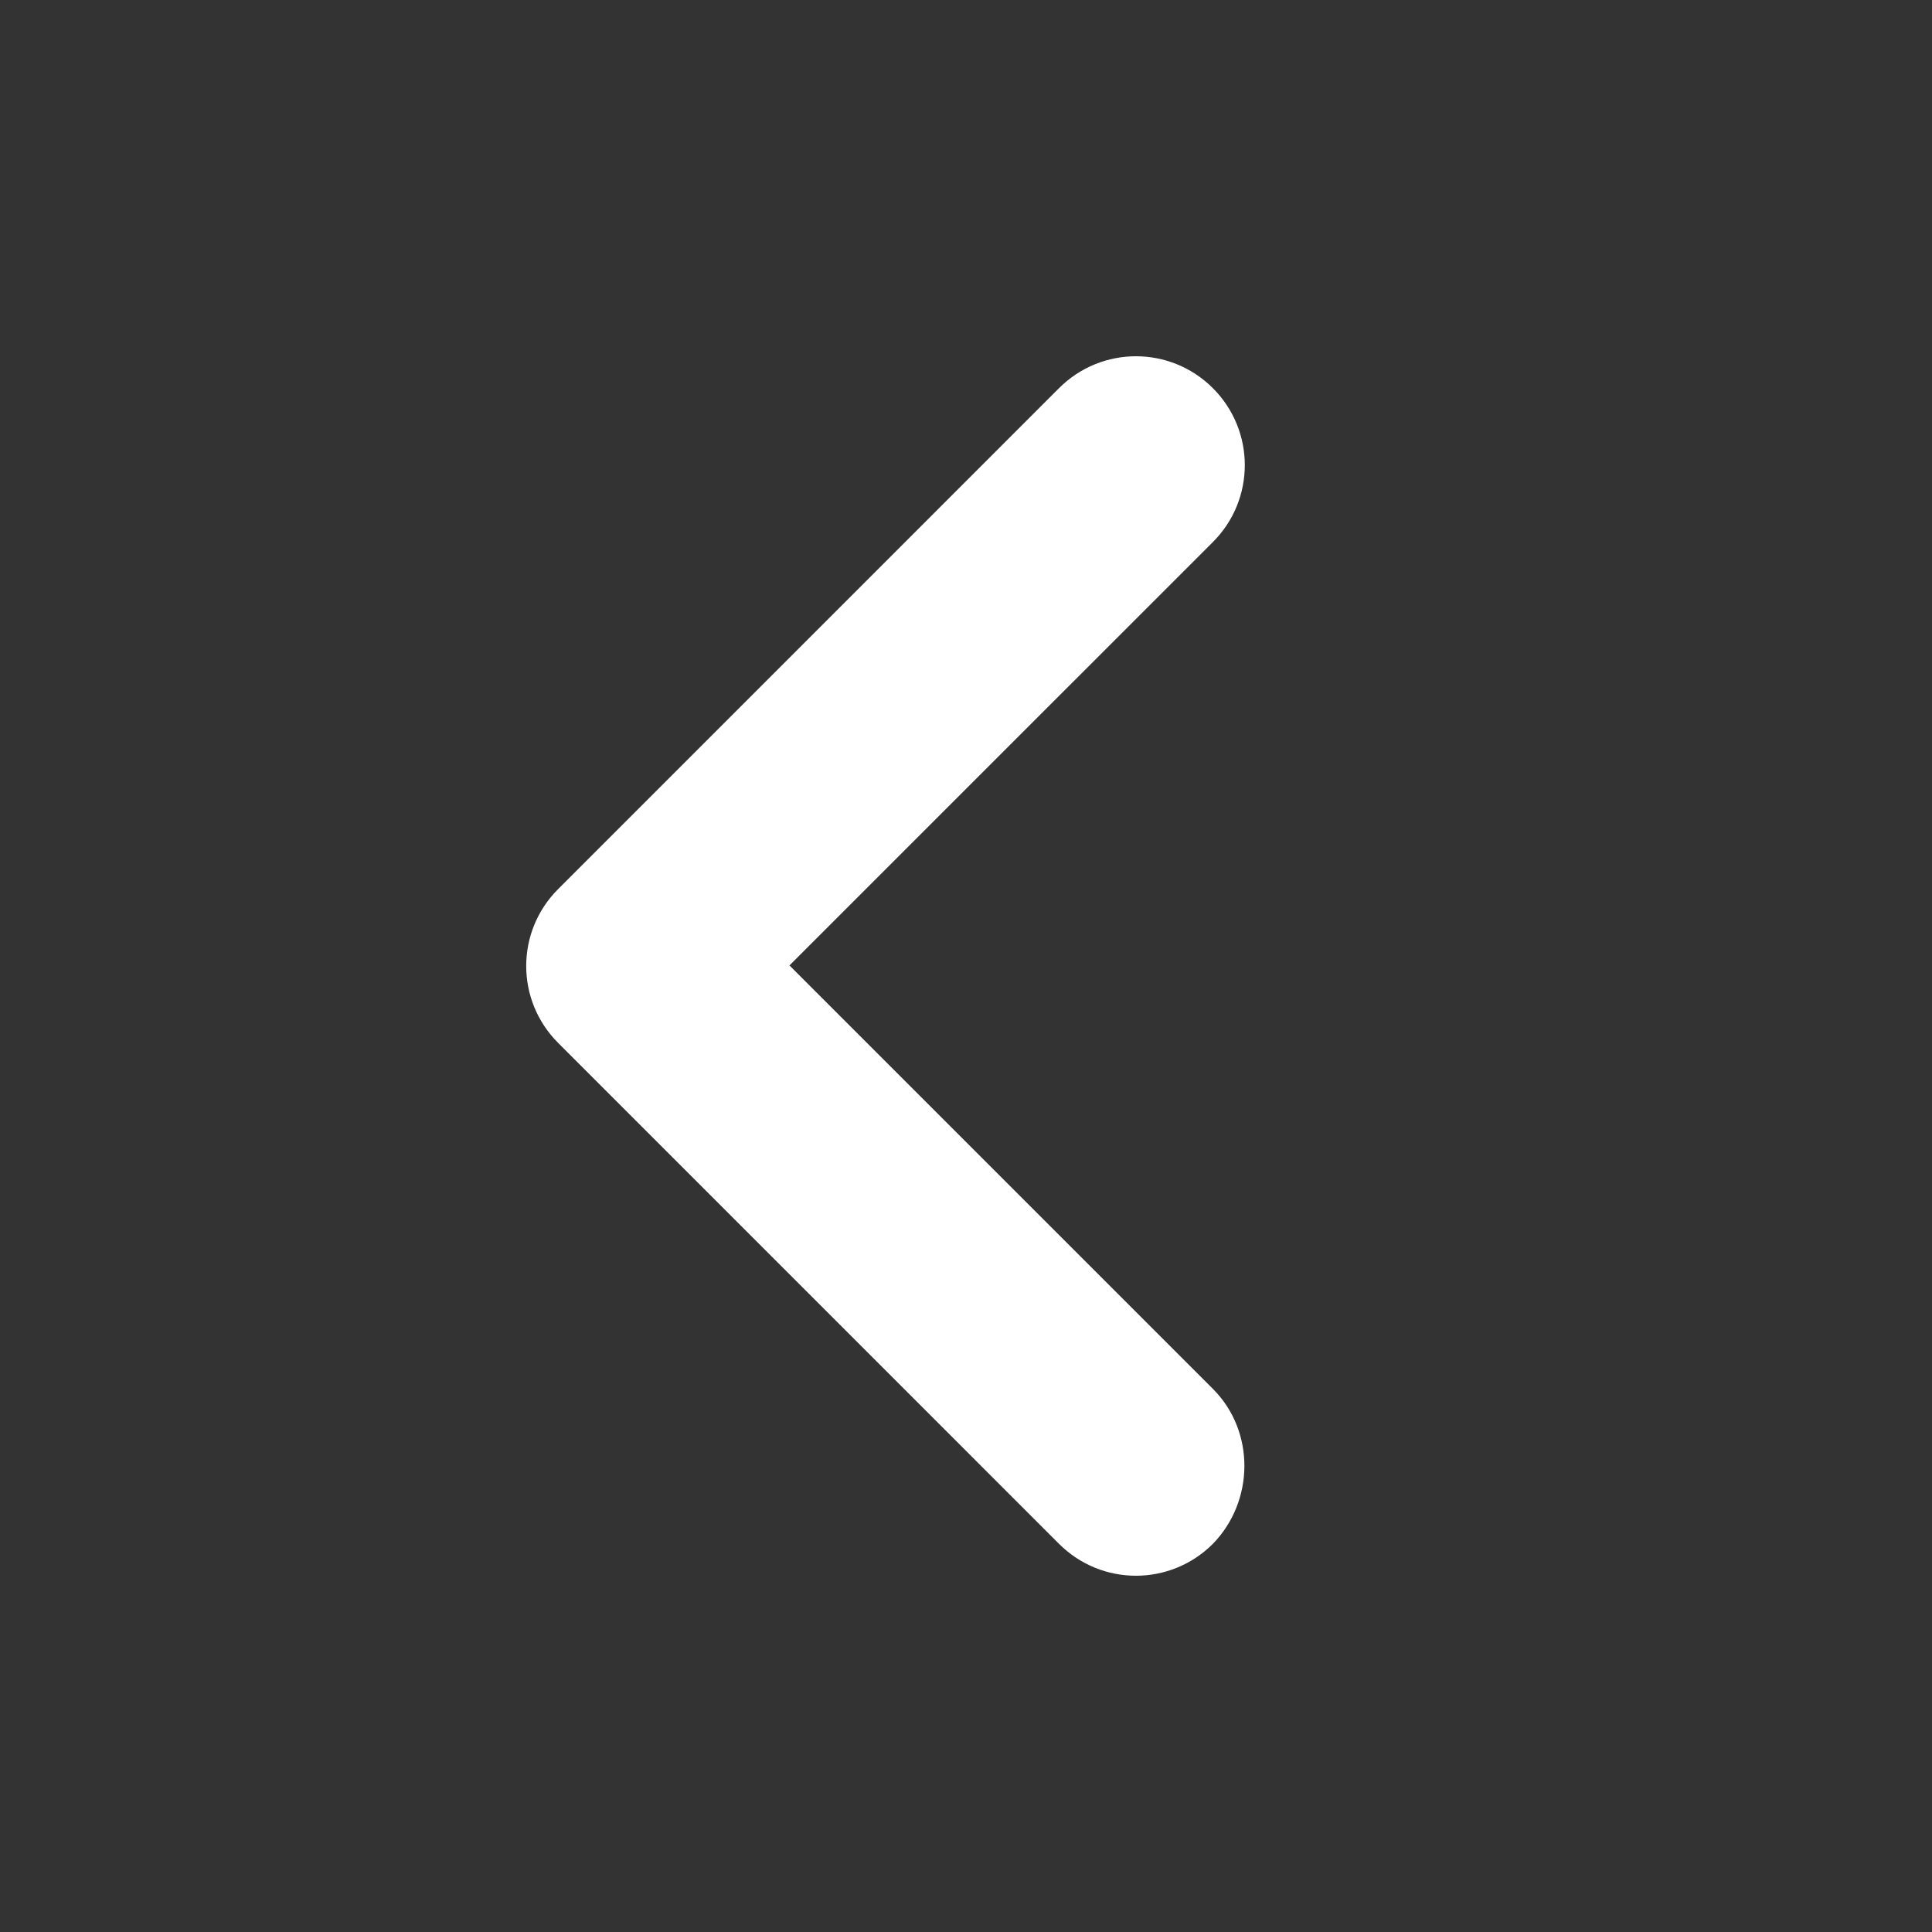 <svg width="48" height="48" viewBox="0 0 48 48" fill="none" xmlns="http://www.w3.org/2000/svg">
<rect x="0" y="0" width="48" height="48" fill="#333333" stroke="none"/>
<g clip-path="url(#clip0_42_1797)">
<path d="M30.134 34.506L19.614 23.986L30.134 13.467C31.191 12.41 31.191 10.702 30.134 9.644C29.076 8.587 27.368 8.587 26.311 9.644L13.867 22.089C12.809 23.146 12.809 24.854 13.867 25.911L26.311 38.356C27.368 39.413 29.076 39.413 30.134 38.356C31.164 37.298 31.191 35.563 30.134 34.506Z" fill="#fff"/>
</g>
<defs>
<clipPath id="clip0_42_1797">
<rect width="48" height="48" fill="white"/>
</clipPath>
</defs>
</svg>
